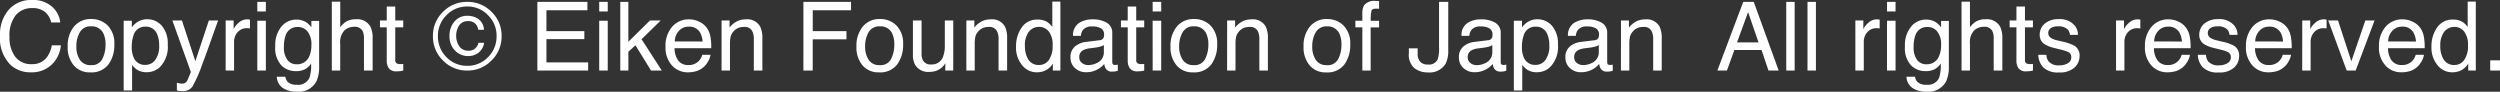 <svg xmlns="http://www.w3.org/2000/svg" width="313.406" height="11.496"><rect width="100%" height="100%" fill="#333333" stroke="none"/><path d="M4.014 0a3.527 3.527 0 0 1 2.537.861 3.042 3.042 0 0 1 1 1.957H6.416A2.366 2.366 0 0 0 5.645 1.5a2.442 2.442 0 0 0-1.62-.486 2.6 2.6 0 0 0-2.052.893 4.073 4.073 0 0 0-.783 2.735 3.979 3.979 0 0 0 .706 2.452 2.467 2.467 0 0 0 2.106.948 2.225 2.225 0 0 0 1.963-.99 3.766 3.766 0 0 0 .533-1.371h1.137a3.884 3.884 0 0 1-1.008 2.276 3.586 3.586 0 0 1-2.765 1.108 3.65 3.65 0 0 1-2.52-.908A4.732 4.732 0 0 1 0 4.447a4.738 4.738 0 0 1 1.008-3.123A3.681 3.681 0 0 1 4.014 0Zm7.389 8.162a1.455 1.455 0 0 0 1.438-.794 3.955 3.955 0 0 0 .39-1.767 3.145 3.145 0 0 0-.281-1.43 1.582 1.582 0 0 0-1.535-.867 1.514 1.514 0 0 0-1.406.738 3.422 3.422 0 0 0-.436 1.782 2.977 2.977 0 0 0 .439 1.67 1.548 1.548 0 0 0 1.391.668Zm.041-5.777a2.842 2.842 0 0 1 2.051.809 3.158 3.158 0 0 1 .838 2.379 4.081 4.081 0 0 1-.738 2.508 2.671 2.671 0 0 1-2.291.99 2.586 2.586 0 0 1-2.058-.876 3.46 3.46 0 0 1-.761-2.353 3.743 3.743 0 0 1 .8-2.52 2.694 2.694 0 0 1 2.159-.937Zm6.791 5.748a1.5 1.5 0 0 0 1.228-.618 2.942 2.942 0 0 0 .489-1.849 3.451 3.451 0 0 0-.217-1.289 1.5 1.5 0 0 0-1.5-1.037 1.5 1.5 0 0 0-1.5 1.1 4.343 4.343 0 0 0-.217 1.488 3.155 3.155 0 0 0 .217 1.236 1.5 1.5 0 0 0 1.5.969Zm-2.73-5.537h1.025v.832a2.56 2.56 0 0 1 .691-.662 2.225 2.225 0 0 1 1.252-.352 2.358 2.358 0 0 1 1.811.817 3.349 3.349 0 0 1 .744 2.335 3.585 3.585 0 0 1-1.072 2.93 2.423 2.423 0 0 1-1.583.557 2.147 2.147 0 0 1-1.187-.311 2.74 2.74 0 0 1-.627-.6v3.2h-1.055Zm10.676-.029h1.166q-.223.6-.99 2.754-.575 1.621-.962 2.636a17.826 17.826 0 0 1-1.289 2.93 1.473 1.473 0 0 1-1.289.527 2.529 2.529 0 0 1-.344-.017 2.708 2.708 0 0 1-.3-.064v-.962a3.638 3.638 0 0 0 .4.094 1.555 1.555 0 0 0 .217.018.759.759 0 0 0 .431-.1.892.892 0 0 0 .231-.237q.029-.047.211-.48t.264-.645l-2.32-6.457h1.2l1.682 5.109Zm2.109 0h1v1.084a2.4 2.4 0 0 1 .6-.771 1.565 1.565 0 0 1 1.107-.454q.029 0 .1.006l.24.023v1.113a1.575 1.575 0 0 0-.164-.026q-.079-.006-.173-.006a1.505 1.505 0 0 0-1.227.516 1.79 1.79 0 0 0-.428 1.181v3.609h-1.056Zm3.967.029h1.072v6.246h-1.073Zm0-2.361h1.072v1.2h-1.073Zm4.881 2.221a2.287 2.287 0 0 1 1.289.363 2.9 2.9 0 0 1 .609.6v-.791h.973v5.704a4.209 4.209 0 0 1-.352 1.887 2.524 2.524 0 0 1-2.479 1.277 3.04 3.04 0 0 1-1.705-.454 1.771 1.771 0 0 1-.773-1.421h1.073a1.193 1.193 0 0 0 .3.65 1.553 1.553 0 0 0 1.125.352 1.548 1.548 0 0 0 1.591-.855 4.818 4.818 0 0 0 .205-1.8 2.069 2.069 0 0 1-.762.715 2.534 2.534 0 0 1-1.178.234 2.514 2.514 0 0 1-1.781-.722 3.183 3.183 0 0 1-.765-2.394 3.625 3.625 0 0 1 .765-2.459 2.383 2.383 0 0 1 1.864-.887Zm1.9 3.223a2.616 2.616 0 0 0-.48-1.729 1.539 1.539 0 0 0-1.225-.562 1.512 1.512 0 0 0-1.523 1.043 4.09 4.09 0 0 0-.217 1.459 2.59 2.59 0 0 0 .431 1.614 1.39 1.39 0 0 0 1.157.554 1.625 1.625 0 0 0 1.6-1.025 3.307 3.307 0 0 0 .255-1.355ZM41.599.206h1.055v3.211a3.045 3.045 0 0 1 .674-.668 2.273 2.273 0 0 1 1.271-.334 1.88 1.88 0 0 1 1.852.955 3.257 3.257 0 0 1 .264 1.447v4.025h-1.088V4.887a2.212 2.212 0 0 0-.176-1.014 1.123 1.123 0 0 0-1.078-.515 1.8 1.8 0 0 0-1.189.451 2.169 2.169 0 0 0-.533 1.705v3.328h-1.055Zm6.885.609h1.066v1.752h1v.861h-1v4.1a.443.443 0 0 0 .223.439.946.946 0 0 0 .41.064h.164q.088 0 .205-.015v.826a2.354 2.354 0 0 1-.379.076 3.593 3.593 0 0 1-.427.024 1.145 1.145 0 0 1-1-.378 1.68 1.68 0 0 1-.264-.981V3.428h-.85v-.861h.85Zm12.208 4.547a1.908 1.908 0 0 1-.686 1.228 2.058 2.058 0 0 1-1.318.437 2.243 2.243 0 0 1-1.652-.691 2.5 2.5 0 0 1-.686-1.84 2.657 2.657 0 0 1 .623-1.795 2.025 2.025 0 0 1 1.614-.721 2.494 2.494 0 0 1 1.131.252 1.71 1.71 0 0 1 .949 1.5h-.714a1.278 1.278 0 0 0-.369-.762 1.233 1.233 0 0 0-.92-.322 1.283 1.283 0 0 0-1.23.762 2.29 2.29 0 0 0-.246 1.049 2.246 2.246 0 0 0 .4 1.351 1.325 1.325 0 0 0 1.146.548 1.254 1.254 0 0 0 .8-.255 1.35 1.35 0 0 0 .451-.741ZM58.573.815a3.533 3.533 0 0 0-2.6 1.09 3.588 3.588 0 0 0-1.072 2.619 3.632 3.632 0 0 0 1.062 2.636 3.54 3.54 0 0 0 2.61 1.09 3.54 3.54 0 0 0 2.613-1.09 3.632 3.632 0 0 0 1.066-2.637 3.588 3.588 0 0 0-1.072-2.619A3.52 3.52 0 0 0 58.573.815Zm4.31 3.709a4.17 4.17 0 0 1-1.26 3.053 4.141 4.141 0 0 1-3.05 1.265 4.141 4.141 0 0 1-3.047-1.266 4.17 4.17 0 0 1-1.253-3.052 4.124 4.124 0 0 1 1.26-3.035 4.16 4.16 0 0 1 3.04-1.254 4.16 4.16 0 0 1 3.05 1.253 4.124 4.124 0 0 1 1.26 3.036ZM67.365.235h6.275V1.29h-5.138v2.613h4.752v1h-4.752v2.918h5.227v1.021h-6.363Zm7.752 2.361h1.072v6.246h-1.071Zm0-2.361h1.072v1.2h-1.071Zm2.643 0h1.013v5l2.707-2.666h1.348l-2.4 2.35 2.535 3.923h-1.347l-1.957-3.164-.885.809v2.355H77.76Zm8.637 2.191a2.862 2.862 0 0 1 1.295.313 2.388 2.388 0 0 1 .955.812 2.8 2.8 0 0 1 .426 1.107 7.245 7.245 0 0 1 .089 1.384h-4.6a2.684 2.684 0 0 0 .451 1.532 1.511 1.511 0 0 0 1.307.577 1.689 1.689 0 0 0 1.318-.545 1.837 1.837 0 0 0 .4-.732h1.035a2.184 2.184 0 0 1-.272.771 2.74 2.74 0 0 1-.519.694 2.458 2.458 0 0 1-1.189.633 3.613 3.613 0 0 1-.861.094 2.643 2.643 0 0 1-1.986-.854 3.317 3.317 0 0 1-.814-2.388 3.607 3.607 0 0 1 .82-2.455 2.706 2.706 0 0 1 2.145-.943Zm1.682 2.777a2.732 2.732 0 0 0-.3-1.1 1.532 1.532 0 0 0-1.447-.761 1.6 1.6 0 0 0-1.219.524 1.981 1.981 0 0 0-.521 1.333Zm2.379-2.637h1v.891a2.81 2.81 0 0 1 .943-.791 2.516 2.516 0 0 1 1.107-.24 1.826 1.826 0 0 1 1.8.932 3.308 3.308 0 0 1 .265 1.459v4.025H94.5V4.887a2.142 2.142 0 0 0-.17-.926 1.03 1.03 0 0 0-1.02-.586 2.076 2.076 0 0 0-.615.076 1.584 1.584 0 0 0-.762.516 1.552 1.552 0 0 0-.343.642 4.319 4.319 0 0 0-.079.946v3.287h-1.054Zm10.26-2.332h5.971v1.055h-4.8v2.613h4.225v1.025h-4.231v3.915h-1.166Zm9.568 7.928a1.455 1.455 0 0 0 1.438-.794 3.955 3.955 0 0 0 .39-1.767 3.145 3.145 0 0 0-.281-1.43 1.582 1.582 0 0 0-1.535-.867 1.514 1.514 0 0 0-1.406.738 3.422 3.422 0 0 0-.439 1.781 2.977 2.977 0 0 0 .439 1.67 1.548 1.548 0 0 0 1.394.669Zm.041-5.777a2.842 2.842 0 0 1 2.051.809 3.158 3.158 0 0 1 .838 2.379 4.081 4.081 0 0 1-.743 2.507 2.671 2.671 0 0 1-2.291.99 2.586 2.586 0 0 1-2.057-.876 3.46 3.46 0 0 1-.757-2.352 3.743 3.743 0 0 1 .8-2.52 2.694 2.694 0 0 1 2.159-.937Zm5.2.182v4.166a1.757 1.757 0 0 0 .152.785 1.063 1.063 0 0 0 1.049.563 1.482 1.482 0 0 0 1.5-.984 3.906 3.906 0 0 0 .217-1.447V2.567h1.055v6.275h-1l.012-.926a2.127 2.127 0 0 1-.51.6 2.243 2.243 0 0 1-1.465.492 1.89 1.89 0 0 1-1.828-.9 2.67 2.67 0 0 1-.264-1.283V2.567Zm5.619 0h1v.891a2.81 2.81 0 0 1 .943-.791 2.516 2.516 0 0 1 1.107-.24 1.826 1.826 0 0 1 1.8.932 3.308 3.308 0 0 1 .258 1.459v4.024h-1.072V4.887a2.142 2.142 0 0 0-.17-.926 1.03 1.03 0 0 0-1.02-.586 2.076 2.076 0 0 0-.615.076 1.584 1.584 0 0 0-.762.516 1.552 1.552 0 0 0-.343.642 4.319 4.319 0 0 0-.079.946v3.287h-1.05Zm7.342 3.211a3.111 3.111 0 0 0 .428 1.688 1.5 1.5 0 0 0 1.371.68 1.444 1.444 0 0 0 1.2-.63 2.975 2.975 0 0 0 .472-1.808 2.673 2.673 0 0 0-.486-1.766 1.517 1.517 0 0 0-1.2-.571 1.586 1.586 0 0 0-1.292.609 2.791 2.791 0 0 0-.496 1.798Zm1.585-3.323a2.233 2.233 0 0 1 1.207.3 2.835 2.835 0 0 1 .639.615V.2h1.014v8.642h-.949v-.873a2.282 2.282 0 0 1-.873.838 2.5 2.5 0 0 1-1.154.258 2.337 2.337 0 0 1-1.816-.882 3.448 3.448 0 0 1-.768-2.347 4.051 4.051 0 0 1 .7-2.376 2.292 2.292 0 0 1 2-1.005Zm5.227 4.717a.869.869 0 0 0 .334.721 1.238 1.238 0 0 0 .791.264 2.4 2.4 0 0 0 1.078-.258 1.451 1.451 0 0 0 .879-1.4v-.85a1.8 1.8 0 0 1-.5.205 4.244 4.244 0 0 1-.6.117l-.639.082a2.443 2.443 0 0 0-.861.24.936.936 0 0 0-.483.879Zm2.554-2.13a.573.573 0 0 0 .486-.3.927.927 0 0 0 .07-.4.857.857 0 0 0-.384-.782 2.059 2.059 0 0 0-1.1-.243 1.4 1.4 0 0 0-1.172.445 1.465 1.465 0 0 0-.252.732h-.984a1.812 1.812 0 0 1 .753-1.614 3.091 3.091 0 0 1 1.679-.454 3.416 3.416 0 0 1 1.8.422 1.431 1.431 0 0 1 .686 1.313v3.615a.463.463 0 0 0 .067.264.325.325 0 0 0 .284.1q.07 0 .158-.009t.188-.026v.766a2.937 2.937 0 0 1-.375.088 2.74 2.74 0 0 1-.352.018.867.867 0 0 1-.791-.387 1.492 1.492 0 0 1-.182-.58 2.683 2.683 0 0 1-.926.732 2.864 2.864 0 0 1-1.33.311 1.978 1.978 0 0 1-1.427-.53 1.761 1.761 0 0 1-.554-1.327 1.709 1.709 0 0 1 .547-1.354 2.593 2.593 0 0 1 1.43-.592Zm3.519-4.227h1.066v1.752h1v.861h-1v4.1a.443.443 0 0 0 .223.439.946.946 0 0 0 .41.064h.164q.088 0 .205-.015v.826a2.354 2.354 0 0 1-.378.076 3.593 3.593 0 0 1-.425.023 1.145 1.145 0 0 1-1-.378 1.68 1.68 0 0 1-.264-.981V3.428h-.85v-.861h.85Zm3.123 1.781h1.077v6.246h-1.072Zm0-2.361h1.077v1.2h-1.072Zm5.159 7.927a1.455 1.455 0 0 0 1.438-.794 3.955 3.955 0 0 0 .39-1.767 3.145 3.145 0 0 0-.281-1.43 1.582 1.582 0 0 0-1.535-.867 1.514 1.514 0 0 0-1.406.738 3.422 3.422 0 0 0-.439 1.781 2.977 2.977 0 0 0 .439 1.67 1.548 1.548 0 0 0 1.394.669Zm.041-5.777a2.842 2.842 0 0 1 2.051.809 3.158 3.158 0 0 1 .838 2.379 4.081 4.081 0 0 1-.738 2.508 2.671 2.671 0 0 1-2.291.99 2.586 2.586 0 0 1-2.057-.876 3.46 3.46 0 0 1-.762-2.353 3.743 3.743 0 0 1 .8-2.52 2.694 2.694 0 0 1 2.159-.937Zm4.143.182h1v.891a2.81 2.81 0 0 1 .943-.791 2.516 2.516 0 0 1 1.107-.24 1.826 1.826 0 0 1 1.8.932 3.308 3.308 0 0 1 .258 1.459v4.024h-1.072V4.887a2.142 2.142 0 0 0-.17-.926 1.03 1.03 0 0 0-1.02-.586 2.076 2.076 0 0 0-.615.076 1.584 1.584 0 0 0-.762.516 1.552 1.552 0 0 0-.343.642 4.319 4.319 0 0 0-.079.946v3.287h-1.055Zm12.5 5.6a1.455 1.455 0 0 0 1.438-.794 3.955 3.955 0 0 0 .39-1.767 3.145 3.145 0 0 0-.281-1.43 1.582 1.582 0 0 0-1.535-.867 1.514 1.514 0 0 0-1.406.738 3.422 3.422 0 0 0-.439 1.781 2.977 2.977 0 0 0 .439 1.67 1.548 1.548 0 0 0 1.391.664Zm.041-5.777a2.842 2.842 0 0 1 2.051.809 3.158 3.158 0 0 1 .838 2.379 4.081 4.081 0 0 1-.738 2.508 2.671 2.671 0 0 1-2.291.99 2.586 2.586 0 0 1-2.057-.876 3.46 3.46 0 0 1-.765-2.358 3.743 3.743 0 0 1 .8-2.52 2.694 2.694 0 0 1 2.155-.937Zm4.406-.773a1.881 1.881 0 0 1 .229-.961 1.615 1.615 0 0 1 1.424-.539q.1 0 .205.006t.24.018v.961q-.164-.012-.237-.015h-.138q-.48 0-.574.249a4.923 4.923 0 0 0-.094 1.269h1.043v.832h-1.055v5.405h-1.043V3.428h-.873v-.832h.873Zm10.77 4.664a3.645 3.645 0 0 1-.322 1.693 2.349 2.349 0 0 1-2.273 1.1 2.64 2.64 0 0 1-1.656-.532 2.217 2.217 0 0 1-.686-1.866v-.615h1.1v.615a1.555 1.555 0 0 0 .313 1.058 1.237 1.237 0 0 0 .976.354 1.194 1.194 0 0 0 1.219-.639 4.157 4.157 0 0 0 .176-1.482V.235h1.154Zm2.443.9a.869.869 0 0 0 .334.721 1.238 1.238 0 0 0 .791.264 2.4 2.4 0 0 0 1.078-.258 1.451 1.451 0 0 0 .879-1.4v-.85a1.8 1.8 0 0 1-.5.205 4.244 4.244 0 0 1-.6.117l-.639.082a2.443 2.443 0 0 0-.861.24.936.936 0 0 0-.485.87Zm2.552-2.139a.573.573 0 0 0 .486-.3.927.927 0 0 0 .07-.4.857.857 0 0 0-.384-.782 2.059 2.059 0 0 0-1.1-.243 1.4 1.4 0 0 0-1.172.445 1.465 1.465 0 0 0-.252.732h-.984a1.812 1.812 0 0 1 .753-1.614 3.091 3.091 0 0 1 1.679-.454 3.416 3.416 0 0 1 1.8.422 1.431 1.431 0 0 1 .686 1.313v3.615a.463.463 0 0 0 .067.264.325.325 0 0 0 .284.1q.07 0 .158-.009t.188-.026v.766a2.937 2.937 0 0 1-.375.088 2.74 2.74 0 0 1-.352.018.867.867 0 0 1-.791-.387 1.492 1.492 0 0 1-.182-.58 2.683 2.683 0 0 1-.926.732 2.864 2.864 0 0 1-1.33.311 1.978 1.978 0 0 1-1.427-.53 1.761 1.761 0 0 1-.554-1.327 1.709 1.709 0 0 1 .547-1.354 2.593 2.593 0 0 1 1.43-.592Zm5.959 3.094a1.5 1.5 0 0 0 1.228-.618 2.942 2.942 0 0 0 .489-1.849 3.451 3.451 0 0 0-.217-1.289 1.5 1.5 0 0 0-1.5-1.037 1.5 1.5 0 0 0-1.5 1.1 4.343 4.343 0 0 0-.217 1.488 3.155 3.155 0 0 0 .217 1.236 1.5 1.5 0 0 0 1.5.966Zm-2.73-5.537h1.025v.832a2.56 2.56 0 0 1 .691-.662 2.225 2.225 0 0 1 1.254-.352 2.358 2.358 0 0 1 1.811.817 3.349 3.349 0 0 1 .744 2.335 3.585 3.585 0 0 1-1.072 2.93 2.423 2.423 0 0 1-1.582.557 2.147 2.147 0 0 1-1.19-.314 2.74 2.74 0 0 1-.627-.6v3.2h-1.055Zm7.564 4.576a.869.869 0 0 0 .334.721 1.238 1.238 0 0 0 .795.26 2.4 2.4 0 0 0 1.078-.258 1.451 1.451 0 0 0 .879-1.4v-.85a1.8 1.8 0 0 1-.5.205 4.244 4.244 0 0 1-.6.117l-.639.082a2.443 2.443 0 0 0-.861.24.936.936 0 0 0-.486.88Zm2.555-2.133a.573.573 0 0 0 .486-.3.927.927 0 0 0 .07-.4.857.857 0 0 0-.384-.782 2.059 2.059 0 0 0-1.1-.243 1.4 1.4 0 0 0-1.172.445 1.465 1.465 0 0 0-.252.732h-.984a1.812 1.812 0 0 1 .753-1.614 3.091 3.091 0 0 1 1.679-.454 3.416 3.416 0 0 1 1.8.422 1.431 1.431 0 0 1 .686 1.313v3.615a.463.463 0 0 0 .067.264.325.325 0 0 0 .284.1q.07 0 .158-.009t.188-.026v.766a2.937 2.937 0 0 1-.375.088 2.74 2.74 0 0 1-.352.018.867.867 0 0 1-.791-.387 1.492 1.492 0 0 1-.182-.58 2.683 2.683 0 0 1-.926.732 2.864 2.864 0 0 1-1.33.311 1.978 1.978 0 0 1-1.427-.53 1.761 1.761 0 0 1-.554-1.327 1.709 1.709 0 0 1 .546-1.354 2.593 2.593 0 0 1 1.43-.592Zm3.311-2.473h1v.891a2.81 2.81 0 0 1 .943-.791 2.516 2.516 0 0 1 1.107-.24 1.826 1.826 0 0 1 1.8.932 3.308 3.308 0 0 1 .258 1.459v4.022h-1.072V4.887a2.142 2.142 0 0 0-.17-.926 1.03 1.03 0 0 0-1.02-.586 2.076 2.076 0 0 0-.615.076 1.584 1.584 0 0 0-.762.516 1.552 1.552 0 0 0-.343.642 4.319 4.319 0 0 0-.079.946v3.287h-1.055Zm17.243 2.746-1.307-3.8-1.389 3.8Zm-1.916-5.08h1.318l3.124 8.607h-1.277l-.873-2.578h-3.4l-.936 2.578h-1.2Zm5.391 0h1.055v8.607h-1.055Zm2.666 0h1.055v8.607h-1.055Zm6 2.332h1v1.084a2.4 2.4 0 0 1 .6-.771 1.565 1.565 0 0 1 1.107-.454q.029 0 .1.006l.24.023v1.113a1.575 1.575 0 0 0-.168-.026q-.079-.006-.173-.006a1.505 1.505 0 0 0-1.225.513 1.79 1.79 0 0 0-.428 1.181v3.612h-1.055Zm3.967.029h1.072v6.246h-1.072Zm0-2.361h1.072v1.2h-1.072Zm4.881 2.221a2.287 2.287 0 0 1 1.289.363 2.9 2.9 0 0 1 .609.6v-.791h.973v5.704a4.209 4.209 0 0 1-.352 1.887 2.524 2.524 0 0 1-2.479 1.277 3.04 3.04 0 0 1-1.709-.454A1.771 1.771 0 0 1 239 9.621h1.073a1.193 1.193 0 0 0 .3.65 1.553 1.553 0 0 0 1.125.352 1.548 1.548 0 0 0 1.588-.855 4.818 4.818 0 0 0 .205-1.8 2.069 2.069 0 0 1-.762.715 2.534 2.534 0 0 1-1.178.234 2.514 2.514 0 0 1-1.778-.722 3.183 3.183 0 0 1-.765-2.394 3.625 3.625 0 0 1 .771-2.461 2.383 2.383 0 0 1 1.863-.885Zm1.9 3.223a2.616 2.616 0 0 0-.48-1.729 1.539 1.539 0 0 0-1.225-.562 1.512 1.512 0 0 0-1.523 1.043 4.09 4.09 0 0 0-.217 1.459 2.59 2.59 0 0 0 .431 1.614 1.39 1.39 0 0 0 1.157.554 1.625 1.625 0 0 0 1.6-1.025 3.307 3.307 0 0 0 .255-1.355Zm2.561-5.473h1.055v3.211a3.045 3.045 0 0 1 .674-.668 2.273 2.273 0 0 1 1.271-.334 1.88 1.88 0 0 1 1.852.955 3.257 3.257 0 0 1 .264 1.447v4.025h-1.084V4.887a2.212 2.212 0 0 0-.176-1.014 1.123 1.123 0 0 0-1.078-.516 1.8 1.8 0 0 0-1.189.451 2.169 2.169 0 0 0-.533 1.705v3.329h-1.055Zm6.885.609h1.066v1.752h1v.861h-1v4.1a.443.443 0 0 0 .223.439.946.946 0 0 0 .41.064h.164q.088 0 .205-.015v.826a2.354 2.354 0 0 1-.383.076 3.593 3.593 0 0 1-.425.023 1.145 1.145 0 0 1-1-.378 1.68 1.68 0 0 1-.264-.981V3.428h-.85v-.861h.85Zm3.75 6.059a1.534 1.534 0 0 0 .264.809 1.657 1.657 0 0 0 1.383.51 2.039 2.039 0 0 0 1.031-.255.846.846 0 0 0 .445-.788.674.674 0 0 0-.357-.615 4.25 4.25 0 0 0-.9-.3l-.838-.211a4.087 4.087 0 0 1-1.184-.445 1.331 1.331 0 0 1-.68-1.184 1.808 1.808 0 0 1 .642-1.441 2.56 2.56 0 0 1 1.726-.551 2.4 2.4 0 0 1 2.045.832 1.806 1.806 0 0 1 .381 1.137h-1a1.22 1.22 0 0 0-.252-.65 1.607 1.607 0 0 0-1.26-.416 1.506 1.506 0 0 0-.905.229.716.716 0 0 0-.308.6.743.743 0 0 0 .4.656 2.429 2.429 0 0 0 .691.258l.7.17a5.391 5.391 0 0 1 1.523.533 1.412 1.412 0 0 1 .615 1.271 1.938 1.938 0 0 1-.636 1.447 2.706 2.706 0 0 1-1.937.609 2.6 2.6 0 0 1-1.981-.637 2.4 2.4 0 0 1-.624-1.573Zm8.735-4.307h1v1.084a2.4 2.4 0 0 1 .6-.771 1.565 1.565 0 0 1 1.107-.454q.029 0 .1.006l.24.023v1.113a1.575 1.575 0 0 0-.173-.023q-.079-.006-.173-.006a1.505 1.505 0 0 0-1.225.513 1.79 1.79 0 0 0-.428 1.181v3.609h-1.048Zm6.58-.141a2.862 2.862 0 0 1 1.295.313 2.388 2.388 0 0 1 .955.812 2.8 2.8 0 0 1 .422 1.107 7.245 7.245 0 0 1 .094 1.383h-4.6a2.684 2.684 0 0 0 .454 1.532 1.511 1.511 0 0 0 1.307.577 1.689 1.689 0 0 0 1.318-.545 1.837 1.837 0 0 0 .4-.732h1.037a2.184 2.184 0 0 1-.272.771 2.74 2.74 0 0 1-.519.694 2.458 2.458 0 0 1-1.189.633 3.613 3.613 0 0 1-.861.094 2.643 2.643 0 0 1-1.986-.853 3.317 3.317 0 0 1-.814-2.388 3.607 3.607 0 0 1 .82-2.455 2.706 2.706 0 0 1 2.138-.943Zm1.682 2.777a2.732 2.732 0 0 0-.3-1.1 1.532 1.532 0 0 0-1.447-.762 1.6 1.6 0 0 0-1.219.524 1.981 1.981 0 0 0-.521 1.333Zm3.006 1.67a1.534 1.534 0 0 0 .264.809 1.657 1.657 0 0 0 1.383.51 2.039 2.039 0 0 0 1.031-.255.846.846 0 0 0 .445-.788.674.674 0 0 0-.357-.615 4.25 4.25 0 0 0-.9-.3l-.838-.211a4.087 4.087 0 0 1-1.184-.445 1.331 1.331 0 0 1-.68-1.184 1.808 1.808 0 0 1 .642-1.441 2.56 2.56 0 0 1 1.726-.551 2.4 2.4 0 0 1 2.045.832 1.806 1.806 0 0 1 .381 1.137h-1a1.22 1.22 0 0 0-.252-.65 1.607 1.607 0 0 0-1.26-.416 1.506 1.506 0 0 0-.905.229.716.716 0 0 0-.308.6.743.743 0 0 0 .4.656 2.429 2.429 0 0 0 .691.258l.7.17a5.391 5.391 0 0 1 1.523.533 1.412 1.412 0 0 1 .615 1.271 1.938 1.938 0 0 1-.63 1.451 2.706 2.706 0 0 1-1.94.609 2.6 2.6 0 0 1-1.983-.64 2.4 2.4 0 0 1-.624-1.573Zm7.986-4.447a2.862 2.862 0 0 1 1.295.313 2.388 2.388 0 0 1 .955.812 2.8 2.8 0 0 1 .422 1.107 7.245 7.245 0 0 1 .094 1.383h-4.6a2.684 2.684 0 0 0 .451 1.532 1.511 1.511 0 0 0 1.307.577 1.689 1.689 0 0 0 1.318-.545 1.837 1.837 0 0 0 .4-.732h1.037a2.184 2.184 0 0 1-.272.771 2.74 2.74 0 0 1-.519.694 2.458 2.458 0 0 1-1.189.633 3.613 3.613 0 0 1-.861.094 2.643 2.643 0 0 1-1.992-.853 3.317 3.317 0 0 1-.814-2.388 3.607 3.607 0 0 1 .82-2.455 2.706 2.706 0 0 1 2.147-.943Zm1.682 2.777a2.732 2.732 0 0 0-.3-1.1 1.532 1.532 0 0 0-1.447-.762 1.6 1.6 0 0 0-1.219.524 1.981 1.981 0 0 0-.521 1.333Zm2.408-2.637h1V3.65a2.4 2.4 0 0 1 .6-.771 1.565 1.565 0 0 1 1.107-.454q.029 0 .1.006l.24.023v1.113a1.575 1.575 0 0 0-.173-.023q-.079-.006-.173-.006a1.505 1.505 0 0 0-1.225.513 1.79 1.79 0 0 0-.428 1.181v3.61h-1.055Zm4.482 0 1.674 5.11 1.752-5.109h1.154l-2.366 6.275h-1.125l-2.315-6.275Zm8.1-.141a2.862 2.862 0 0 1 1.295.313 2.388 2.388 0 0 1 .955.812 2.8 2.8 0 0 1 .422 1.107 7.245 7.245 0 0 1 .094 1.383h-4.6a2.684 2.684 0 0 0 .451 1.532 1.511 1.511 0 0 0 1.307.577 1.689 1.689 0 0 0 1.318-.545 1.837 1.837 0 0 0 .4-.732h1.032a2.184 2.184 0 0 1-.272.771 2.74 2.74 0 0 1-.519.694 2.458 2.458 0 0 1-1.189.633 3.613 3.613 0 0 1-.861.094 2.643 2.643 0 0 1-1.986-.853 3.317 3.317 0 0 1-.814-2.388 3.607 3.607 0 0 1 .82-2.455 2.706 2.706 0 0 1 2.144-.942Zm1.674 2.778a2.732 2.732 0 0 0-.3-1.1 1.532 1.532 0 0 0-1.447-.762 1.6 1.6 0 0 0-1.219.524 1.981 1.981 0 0 0-.521 1.333Zm3.047.574a3.111 3.111 0 0 0 .428 1.688 1.5 1.5 0 0 0 1.371.68 1.444 1.444 0 0 0 1.2-.63 2.975 2.975 0 0 0 .472-1.808 2.673 2.673 0 0 0-.486-1.761 1.517 1.517 0 0 0-1.2-.571 1.586 1.586 0 0 0-1.292.609 2.791 2.791 0 0 0-.489 1.794Zm1.588-3.322a2.233 2.233 0 0 1 1.207.3 2.835 2.835 0 0 1 .639.615V.2h1.019v8.642h-.949v-.873a2.282 2.282 0 0 1-.873.838 2.5 2.5 0 0 1-1.154.258 2.337 2.337 0 0 1-1.816-.882 3.448 3.448 0 0 1-.768-2.347 4.051 4.051 0 0 1 .7-2.376 2.292 2.292 0 0 1 1.999-1.005Zm4.67 5.109h1.225v1.278h-1.225Z" fill="#fff"/></svg>
